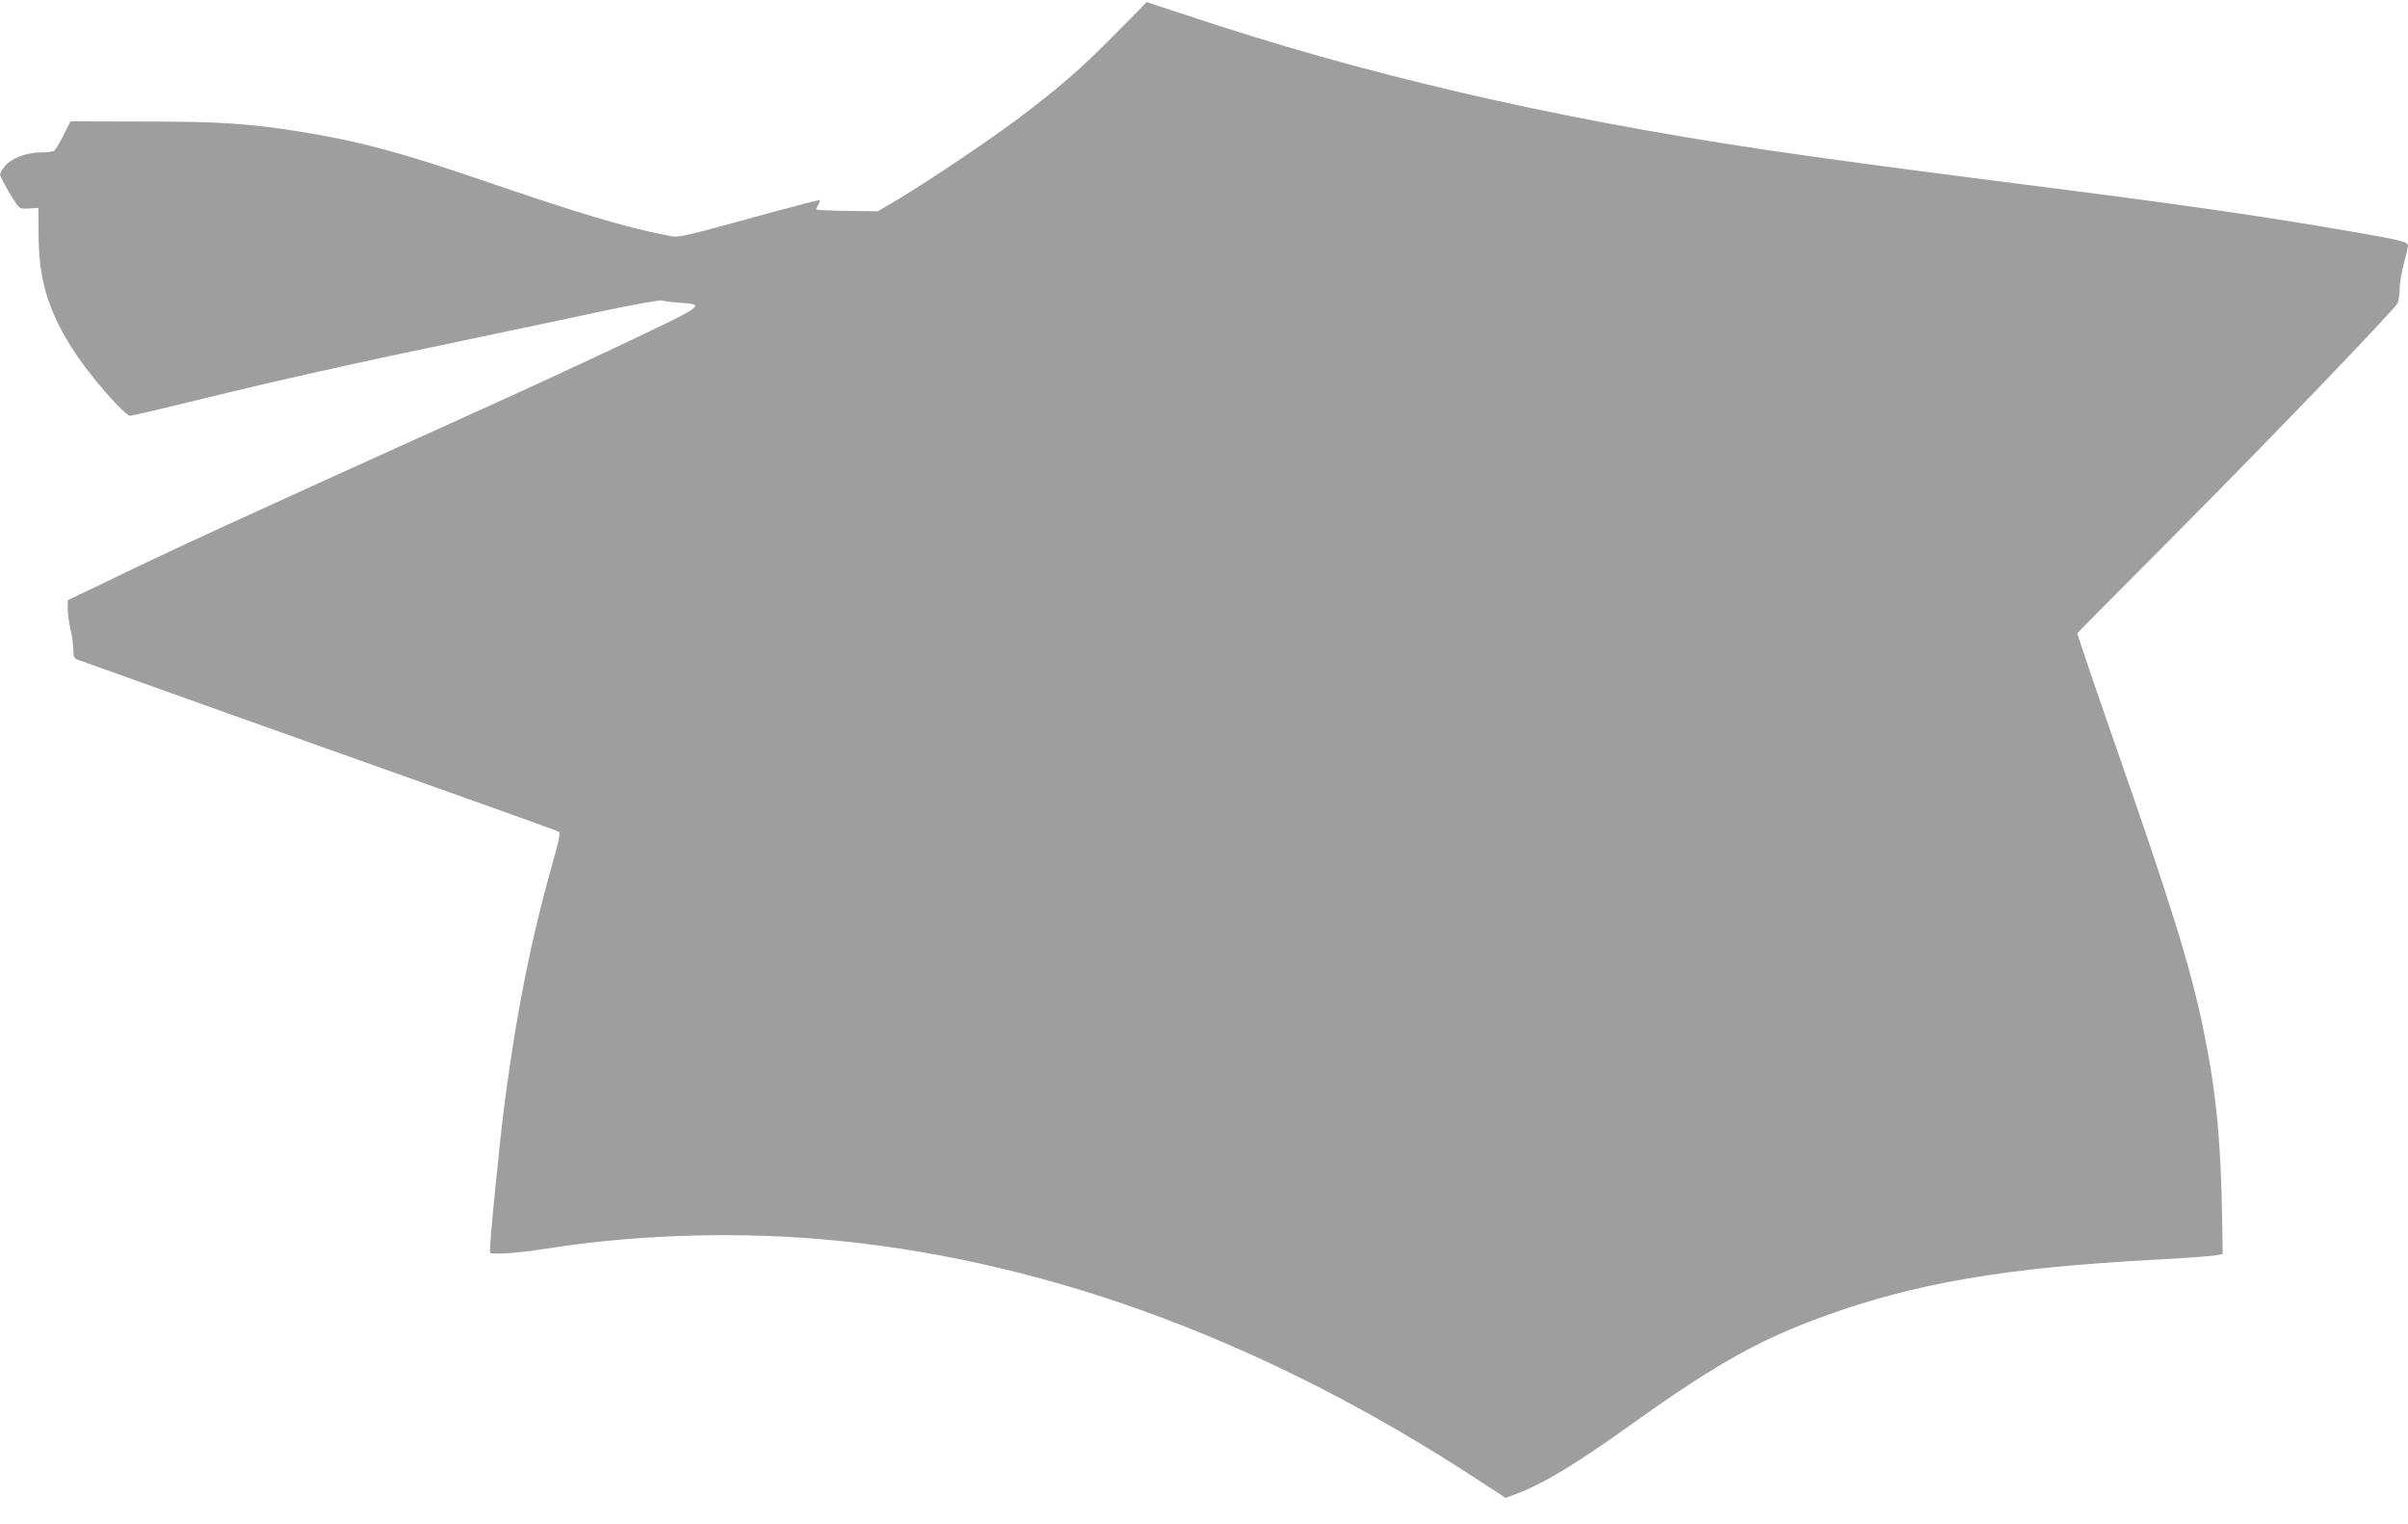 <?xml version="1.0" standalone="no"?>
<!DOCTYPE svg PUBLIC "-//W3C//DTD SVG 20010904//EN"
 "http://www.w3.org/TR/2001/REC-SVG-20010904/DTD/svg10.dtd">
<svg version="1.0" xmlns="http://www.w3.org/2000/svg"
 width="1280pt" height="810pt" viewBox="0 0 1280 810"
 preserveAspectRatio="xMidYMid meet">
<g transform="translate(0,810) scale(0.1,-0.1)"
fill="#9e9e9e" stroke="none">
<path d="M5925 7916 c-182 -184 -289 -277 -510 -444 -150 -113 -460 -322 -639
-430 l-110 -65 -160 2 c-89 1 -163 5 -166 7 -2 3 2 14 9 25 7 12 11 23 8 25
-2 2 -109 -25 -238 -60 -547 -150 -505 -140 -578 -126 -211 40 -467 117 -984
294 -426 146 -651 206 -960 256 -277 44 -426 54 -832 54 l-390 1 -38 -75 c-21
-41 -43 -78 -50 -82 -7 -4 -38 -8 -69 -8 -77 0 -161 -32 -193 -74 -14 -18 -25
-37 -25 -43 0 -11 43 -90 80 -146 24 -36 27 -38 74 -35 l50 3 1 -150 c2 -240
55 -410 194 -620 85 -130 265 -335 293 -335 8 0 179 40 379 89 404 99 800 188
1439 321 234 49 553 116 710 150 157 33 292 57 300 53 8 -4 51 -9 94 -12 141
-10 144 -8 -357 -245 -155 -73 -448 -209 -652 -301 -1436 -650 -1640 -743
-2107 -969 l-138 -66 0 -48 c0 -26 7 -74 15 -107 8 -33 14 -81 15 -107 0 -41
3 -47 28 -56 15 -5 373 -133 797 -285 424 -151 989 -352 1256 -447 267 -95
492 -176 499 -180 10 -6 2 -45 -34 -171 -112 -398 -187 -771 -250 -1244 -31
-232 -88 -813 -81 -823 9 -12 158 -1 295 21 496 79 1056 94 1570 41 1139 -117
2282 -546 3389 -1271 l144 -94 46 17 c154 57 322 158 636 383 432 309 669 442
1012 566 485 176 970 259 1763 300 146 8 285 18 310 22 l45 8 -3 185 c-6 411
-31 671 -97 996 -69 338 -168 658 -482 1557 -107 307 -193 560 -191 562 1 2
246 248 543 547 487 490 1135 1164 1159 1206 6 10 11 44 12 77 0 33 11 95 23
138 11 42 21 84 21 92 0 19 -37 29 -305 75 -478 83 -919 146 -1740 250 -607
77 -1084 141 -1385 186 -1148 172 -2127 400 -3065 714 -115 38 -210 69 -210
69 0 -1 -76 -79 -170 -173z"/>
</g>
</svg>
